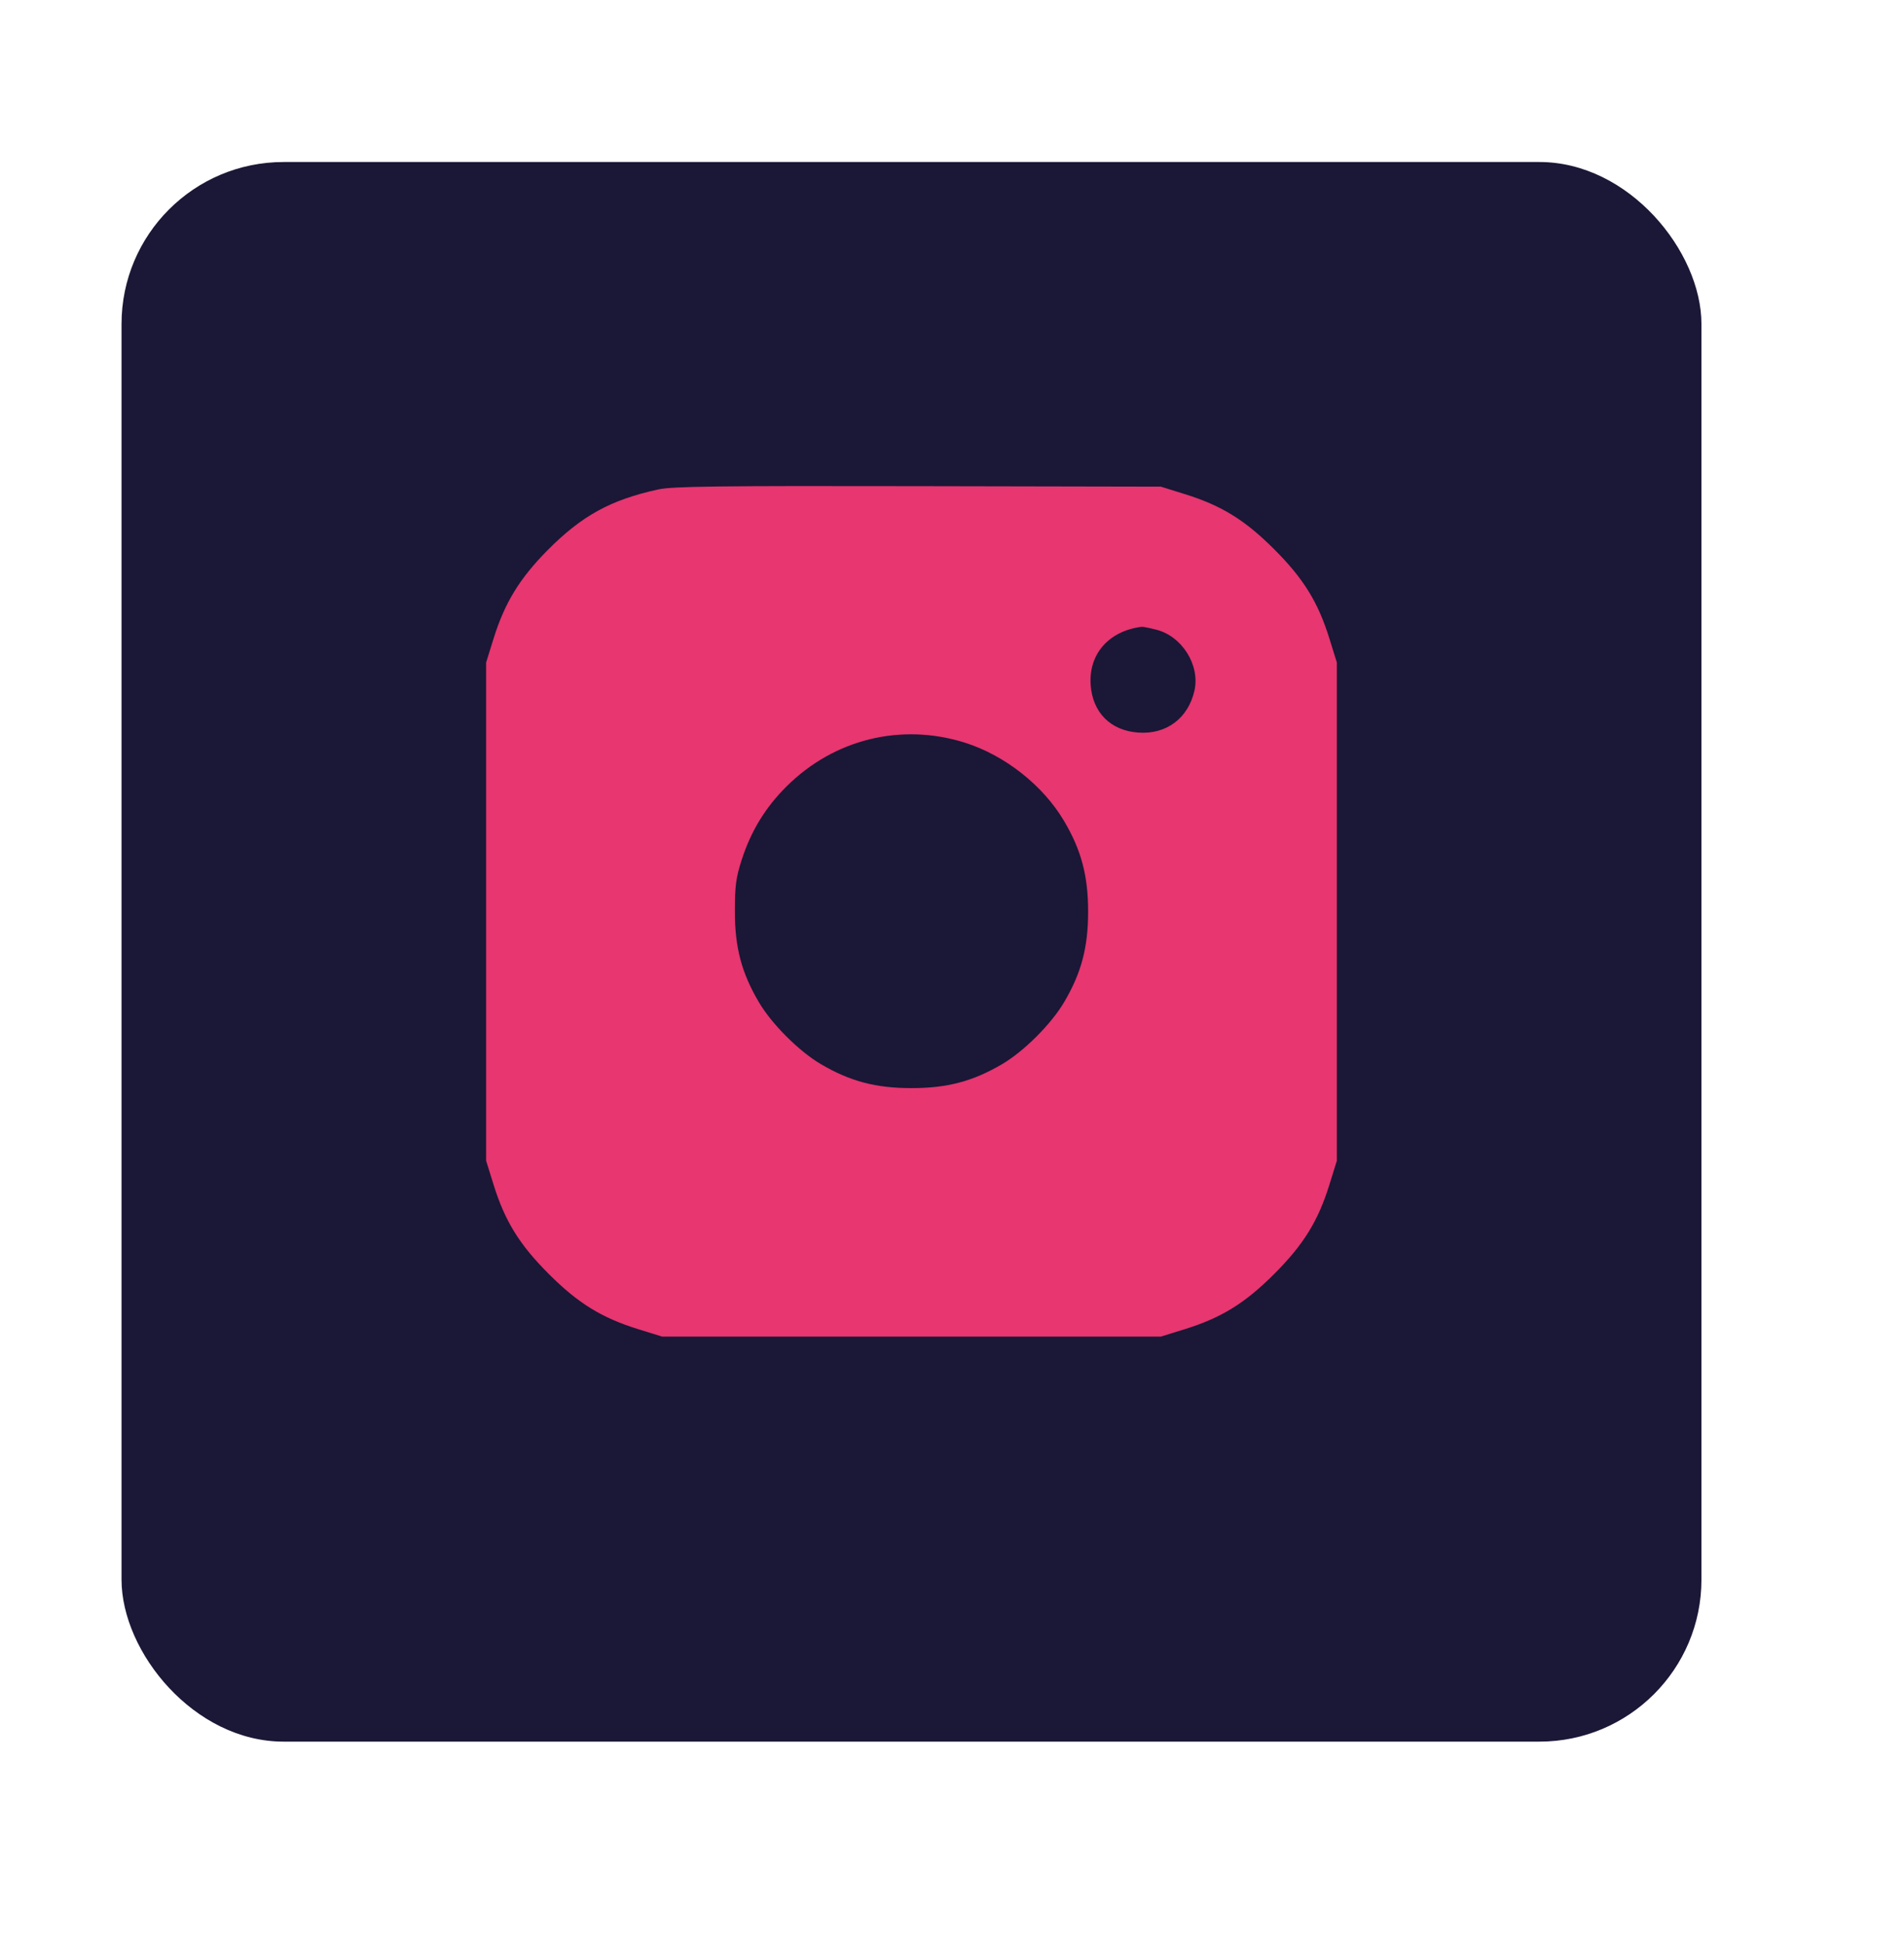 <svg width="47" height="48" viewBox="0 0 47 48" fill="none" xmlns="http://www.w3.org/2000/svg">
<g filter="url(#filter0_dd_313_3)">
<rect x="3" y="3" width="39" height="39" rx="4" fill="#1B1736"/>
</g>
<path fill-rule="evenodd" clip-rule="evenodd" d="M16.248 12.084C15.071 12.342 14.36 12.733 13.514 13.587C12.825 14.284 12.459 14.883 12.184 15.765L12 16.357V22.508V28.658L12.184 29.25C12.465 30.152 12.823 30.73 13.547 31.454C14.271 32.178 14.85 32.535 15.752 32.816L16.345 33H22.5H28.655L29.248 32.816C30.15 32.535 30.729 32.178 31.453 31.454C32.177 30.73 32.535 30.152 32.816 29.25L33 28.658V22.508V16.357L32.816 15.765C32.535 14.863 32.177 14.285 31.453 13.561C30.729 12.837 30.15 12.48 29.248 12.2L28.655 12.015L22.665 12.003C17.705 11.993 16.601 12.007 16.248 12.084ZM28.54 15.546C29.178 15.706 29.626 16.421 29.485 17.05C29.331 17.734 28.791 18.138 28.098 18.087C27.415 18.038 26.973 17.596 26.923 16.913C26.868 16.15 27.369 15.578 28.182 15.475C28.211 15.472 28.372 15.503 28.54 15.546ZM23.817 18.336C24.808 18.648 25.753 19.396 26.27 20.276C26.694 20.995 26.86 21.626 26.86 22.508C26.86 23.389 26.694 24.02 26.27 24.739C25.953 25.281 25.275 25.958 24.734 26.275C24.013 26.698 23.382 26.865 22.5 26.865C21.618 26.865 20.987 26.698 20.266 26.275C19.725 25.958 19.047 25.281 18.73 24.739C18.306 24.02 18.14 23.389 18.14 22.508C18.14 21.873 18.167 21.666 18.31 21.225C18.541 20.513 18.892 19.938 19.412 19.42C20.587 18.248 22.244 17.841 23.817 18.336Z" fill="#E73670"/>
<defs>
<filter id="filter0_dd_313_3" x="0" y="0" width="47" height="48" filterUnits="userSpaceOnUse" color-interpolation-filters="sRGB">
<feFlood flood-opacity="0" result="BackgroundImageFix"/>
<feColorMatrix in="SourceAlpha" type="matrix" values="0 0 0 0 0 0 0 0 0 0 0 0 0 0 0 0 0 0 127 0" result="hardAlpha"/>
<feOffset dx="1" dy="2"/>
<feGaussianBlur stdDeviation="2"/>
<feComposite in2="hardAlpha" operator="out"/>
<feColorMatrix type="matrix" values="0 0 0 0 0.121 0 0 0 0 0.015 0 0 0 0 0.158 0 0 0 1 0"/>
<feBlend mode="normal" in2="BackgroundImageFix" result="effect1_dropShadow_313_3"/>
<feColorMatrix in="SourceAlpha" type="matrix" values="0 0 0 0 0 0 0 0 0 0 0 0 0 0 0 0 0 0 127 0" result="hardAlpha"/>
<feOffset dx="-1" dy="-1"/>
<feGaussianBlur stdDeviation="1"/>
<feComposite in2="hardAlpha" operator="out"/>
<feColorMatrix type="matrix" values="0 0 0 0 0.313 0 0 0 0 0.042 0 0 0 0 0.408 0 0 0 1 0"/>
<feBlend mode="normal" in2="effect1_dropShadow_313_3" result="effect2_dropShadow_313_3"/>
<feBlend mode="normal" in="SourceGraphic" in2="effect2_dropShadow_313_3" result="shape"/>
</filter>
</defs>
</svg>
